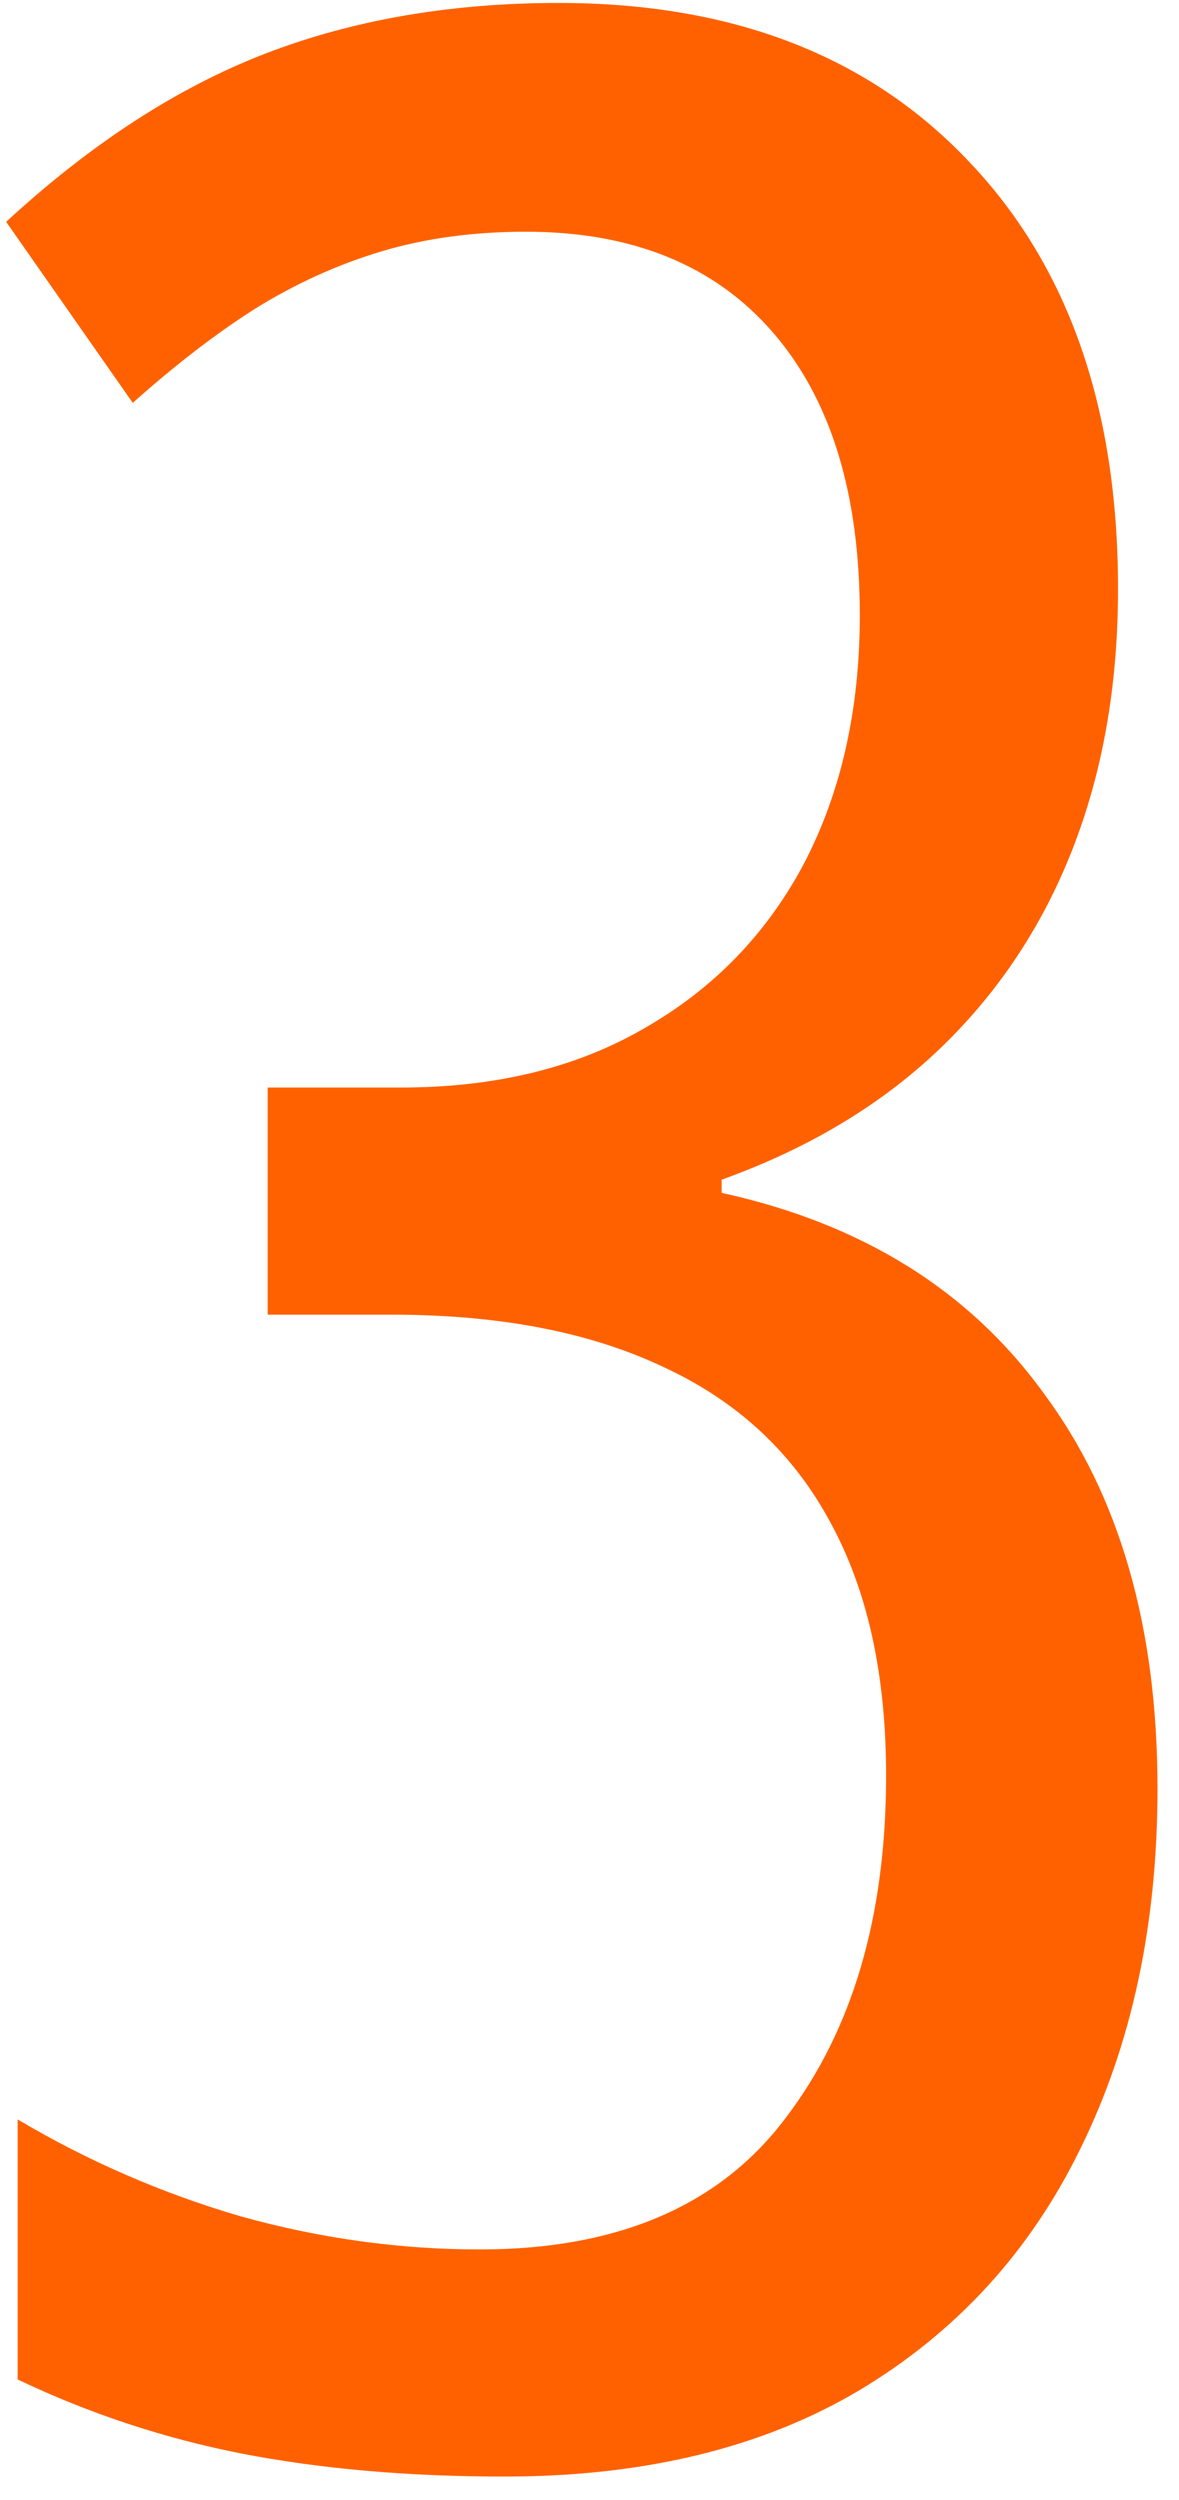 <svg width="42" height="89" viewBox="0 0 42 89" fill="none" xmlns="http://www.w3.org/2000/svg">
<path d="M39.828 20.965C39.828 24.402 39.281 27.508 38.188 30.281C37.094 33.055 35.492 35.438 33.383 37.43C31.312 39.383 28.754 40.906 25.707 42V42.469C30.707 43.562 34.535 45.945 37.191 49.617C39.887 53.25 41.234 57.938 41.234 63.68C41.234 68.523 40.316 72.801 38.48 76.512C36.684 80.184 34.047 83.055 30.57 85.125C27.133 87.156 22.934 88.172 17.973 88.172C14.535 88.172 11.41 87.898 8.598 87.352C5.824 86.805 3.168 85.926 0.629 84.715V75.457C3.129 76.941 5.785 78.094 8.598 78.914C11.41 79.695 14.242 80.086 17.094 80.086C22.016 80.086 25.648 78.523 27.992 75.398C30.375 72.273 31.566 68.211 31.566 63.211C31.566 59.617 30.902 56.609 29.574 54.188C28.246 51.727 26.273 49.891 23.656 48.68C21.039 47.43 17.797 46.805 13.93 46.805H9.535V38.719H14.281C17.641 38.719 20.531 38.016 22.953 36.609C25.414 35.203 27.309 33.25 28.637 30.75C29.965 28.211 30.629 25.262 30.629 21.902C30.629 17.566 29.594 14.207 27.523 11.824C25.453 9.441 22.523 8.25 18.734 8.25C16.859 8.25 15.141 8.484 13.578 8.953C12.016 9.422 10.512 10.105 9.066 11.004C7.66 11.902 6.215 13.016 4.73 14.344L0.219 7.898C3.227 5.125 6.293 3.133 9.418 1.922C12.543 0.711 16.039 0.105 19.906 0.105C26.078 0.105 30.941 1.98 34.496 5.73C38.051 9.441 39.828 14.52 39.828 20.965Z" fill="#FF6100"/>
</svg>
